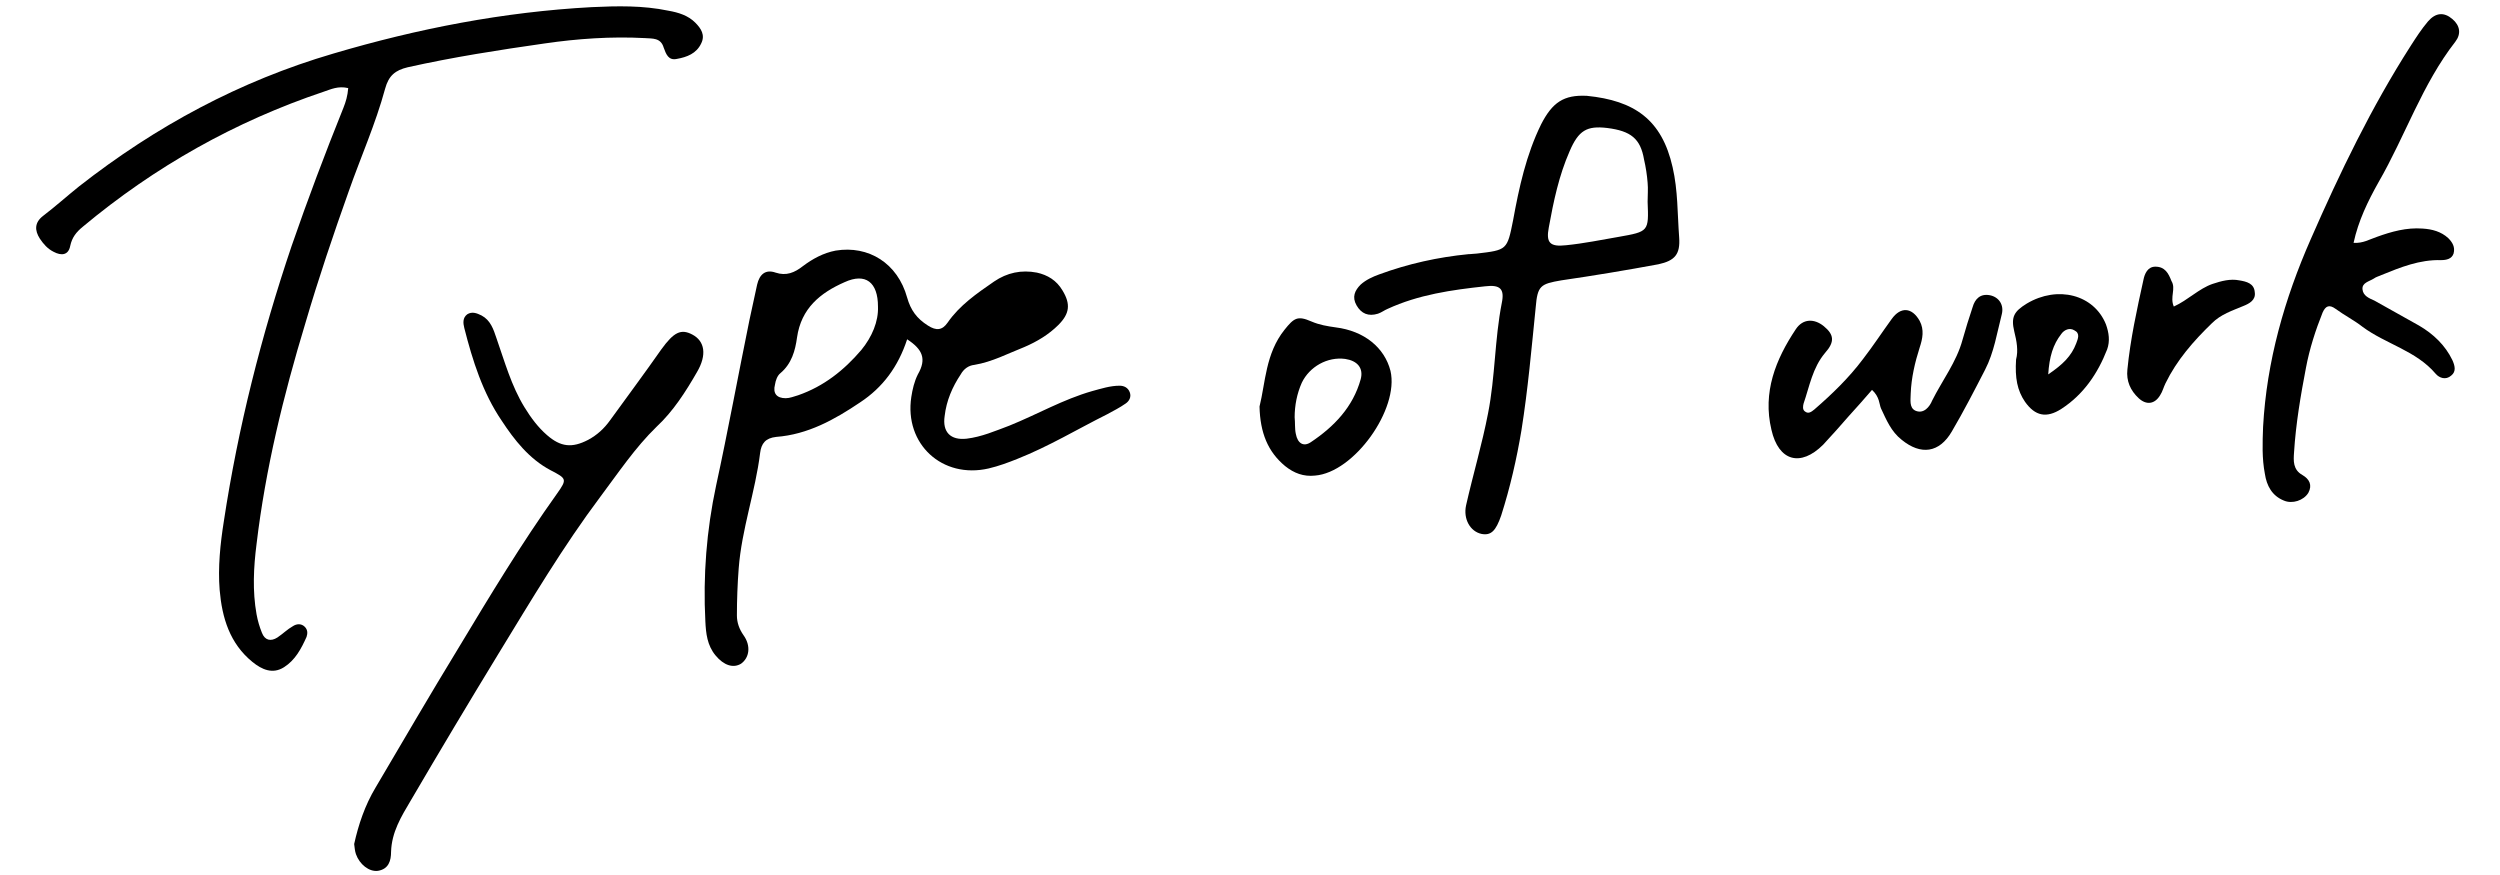 <?xml version="1.0" encoding="utf-8"?>
<!-- Generator: Adobe Illustrator 22.0.1, SVG Export Plug-In . SVG Version: 6.00 Build 0)  -->
<svg version="1.1" id="svg-typeofwork" xmlns="http://www.w3.org/2000/svg" xmlns:xlink="http://www.w3.org/1999/xlink" x="0px"
	 y="0px" viewBox="0 0 420 147" style="enable-background:new 0 0 420 147;" xml:space="preserve">
<g>
	<path d="M58.5,14.8c-1.7-0.4-2.9,0.2-4.1,0.6C39.5,20.4,26,28,13.9,38.1c-1.1,0.9-1.8,1.8-2.1,3.2c-0.3,1.6-1.5,1.7-2.8,1
		c-1-0.5-1.7-1.3-2.3-2.2c-0.9-1.4-0.9-2.7,0.5-3.8c2.1-1.6,4.1-3.4,6.1-5C26.2,21.2,40.3,13.6,56,9c14.2-4.2,28.6-7,43.4-7.8
		c4.3-0.2,8.6-0.3,12.9,0.6c1.7,0.3,3.3,0.8,4.5,2c1,1,1.7,2.1,1,3.5c-0.8,1.7-2.4,2.3-4.1,2.6c-1.4,0.3-1.8-0.8-2.2-1.9
		c-0.5-1.7-1.9-1.5-3.2-1.6C102.7,6.1,97,6.5,91.5,7.3c-7.7,1.1-15.4,2.3-23,4c-2.1,0.5-3.2,1.4-3.8,3.6c-1.6,5.9-4.1,11.5-6.1,17.2
		c-2.6,7.3-5.1,14.7-7.3,22.2c-3.7,12.2-6.7,24.5-8.2,37.1c-0.5,3.9-0.7,7.9,0,11.8c0.2,1.1,0.5,2.1,0.9,3.1
		c0.5,1.3,1.5,1.5,2.6,0.8c0.9-0.6,1.7-1.4,2.6-1.9c0.6-0.4,1.4-0.5,2,0.1c0.5,0.5,0.5,1.1,0.3,1.7c-0.9,2-1.9,3.9-3.8,5.1
		c-1.9,1.2-3.7,0.4-5.3-0.9c-3.8-3.1-5.1-7.4-5.5-12.1c-0.3-3.8,0.1-7.7,0.7-11.5C40,71.8,43.9,56.4,49,41.3
		c2.7-7.8,5.6-15.5,8.7-23.2C58.1,17.1,58.4,16.1,58.5,14.8z"/>
	<path d="M152.4,57c-1.5,4.6-4.1,8.1-7.9,10.6c-4.3,2.9-8.8,5.4-14.1,5.8c-1.8,0.2-2.5,1.1-2.7,2.7c-0.8,6.5-3.1,12.8-3.6,19.4
		c-0.2,2.6-0.3,5.3-0.3,7.9c0,1.2,0.4,2.3,1.1,3.3c1.3,1.8,1,3.8-0.4,4.8c-1.3,0.8-2.9,0.3-4.3-1.4c-1.4-1.7-1.6-3.7-1.7-5.7
		c-0.4-7.7,0.2-15.3,1.8-22.8c2-9.2,3.7-18.5,5.6-27.8c0.4-2,0.9-4,1.3-6c0.4-1.7,1.4-2.6,3.1-2c1.8,0.6,3.2,0,4.6-1.1
		c1.6-1.2,3.4-2.2,5.5-2.6c5.5-0.9,10.4,2.1,12,7.9c0.6,2.1,1.6,3.5,3.5,4.7c1.4,0.9,2.4,0.8,3.3-0.5c2-2.9,4.9-4.9,7.8-6.9
		c2.2-1.5,4.6-2,7.2-1.5c1.8,0.4,3.3,1.3,4.3,3c1.4,2.3,1.2,3.9-0.7,5.8c-1.6,1.6-3.6,2.8-5.7,3.7c-2.8,1.1-5.4,2.5-8.4,3
		c-1,0.1-1.8,0.7-2.3,1.6c-1.4,2.1-2.4,4.4-2.7,7c-0.4,2.7,1,4.1,3.7,3.8c2.5-0.3,4.8-1.3,7.2-2.2c4.7-1.9,9-4.4,13.9-5.8
		c1.5-0.4,3-0.9,4.6-0.9c0.7,0,1.4,0.3,1.7,1.1c0.3,0.8-0.1,1.5-0.7,1.9c-1,0.7-2,1.2-3.1,1.8c-5,2.5-9.8,5.4-15.1,7.5
		c-1.5,0.6-3.1,1.2-4.8,1.6c-7.8,1.8-14.2-4.1-13-12c0.2-1.3,0.5-2.6,1.1-3.8C155.7,60.3,155,58.7,152.4,57z M147.5,51.5
		c0-4.1-2.1-5.7-5.6-4.1c-4.1,1.8-7.3,4.4-8,9.3c-0.3,2.2-0.9,4.4-2.8,6c-0.5,0.4-0.8,1.2-0.9,1.9c-0.4,1.5,0.3,2.3,1.8,2.3
		c0.7,0,1.4-0.3,2.1-0.5c4.3-1.5,7.7-4.2,10.6-7.6C146.5,56.6,147.6,54,147.5,51.5z"/>
	<path d="M266.6,16.1c8,0.8,12.6,4,14.4,12c0.9,3.9,0.8,7.8,1.1,11.8c0.2,2.8-0.7,3.9-3.5,4.5c-5.4,1-10.8,1.9-16.3,2.7
		c-3.5,0.6-4,0.9-4.3,4.5c-0.7,6.9-1.3,13.8-2.4,20.7c-0.8,4.8-1.9,9.6-3.4,14.3c-0.9,2.6-1.7,3.4-3.3,3.1c-1.9-0.4-3.1-2.5-2.6-4.8
		c1.2-5.3,2.7-10.3,3.7-15.5c1.2-6.1,1.1-12.4,2.3-18.5c0.5-2.4-0.3-3.1-2.8-2.8c-5.6,0.6-11.2,1.4-16.4,3.8c-0.5,0.2-1,0.6-1.6,0.8
		c-1.6,0.5-2.8,0-3.6-1.4s-0.3-2.5,0.7-3.5c0.9-0.8,2-1.3,3.1-1.7c4.9-1.8,9.9-2.9,15-3.4c0.5,0,1-0.1,1.4-0.1
		c5.1-0.6,5.1-0.6,6.1-5.6c1-5.5,2.2-11,4.7-16.1C260.8,17.2,262.7,15.9,266.6,16.1z M276.8,33.9c0-1.1,0.1-2.2,0-3.2
		c-0.1-1.3-0.3-2.6-0.6-3.9c-0.6-3.5-2.2-4.8-6.2-5.3c-3.4-0.4-4.8,0.4-6.3,3.9c-1.8,4.1-2.7,8.4-3.5,12.8c-0.5,2.6,0.2,3.3,2.9,3
		c3-0.3,5.9-0.9,8.8-1.4C277,38.9,277,38.9,276.8,33.9z"/>
	<path d="M59.5,141.8c0.7-3.2,1.8-6.5,3.6-9.5c4.6-7.8,9.2-15.7,13.9-23.4c5.3-8.8,10.6-17.6,16.6-26c1.7-2.4,1.6-2.5-1.1-3.9
		c-3.6-1.9-6.1-5.1-8.2-8.3C81.1,66,79.4,60.6,78,55.1c-0.2-0.8-0.3-1.7,0.5-2.3c0.8-0.5,1.6-0.2,2.4,0.2c1.5,0.8,2,2.3,2.5,3.8
		c1.4,4,2.5,8,4.7,11.6c1.1,1.8,2.3,3.4,3.8,4.7c2.3,2,4.2,2.2,6.9,0.8c1.5-0.8,2.7-1.9,3.7-3.3c2.9-4,5.8-7.9,8.6-11.9
		c2.1-2.9,3.3-3.5,5.2-2.5c2.1,1.1,2.5,3.4,0.8,6.3c-1.9,3.3-4,6.6-6.8,9.2c-3.6,3.5-6.4,7.7-9.4,11.7c-6.3,8.4-11.7,17.5-17.2,26.5
		c-5,8.2-9.9,16.4-14.7,24.6c-1.6,2.7-3.2,5.3-3.3,8.6c0,1.5-0.4,2.9-2.2,3.2c-1.5,0.2-3.1-1.1-3.7-2.8
		C59.6,142.9,59.6,142.5,59.5,141.8z"/>
	<path d="M395.4,40.8c1.6,0.1,2.7-0.6,3.9-1c2.5-0.9,5-1.6,7.7-1.4c1.6,0.1,3.1,0.5,4.3,1.6c0.7,0.7,1.2,1.5,0.9,2.6
		c-0.3,0.9-1.2,1.1-2.1,1.1c-3.6-0.1-6.8,1.2-10,2.5c-0.4,0.2-0.9,0.3-1.3,0.6c-0.8,0.5-2,0.7-1.9,1.8s1.1,1.5,2,1.9
		c2.5,1.4,5,2.8,7.5,4.2c2.4,1.4,4.4,3.3,5.6,5.8c0.4,0.9,0.7,1.9-0.2,2.6c-0.9,0.8-2,0.4-2.6-0.3c-3.3-3.9-8.4-5-12.3-7.9
		c-1.4-1.1-3-1.9-4.5-3c-1.1-0.8-1.7-0.5-2.2,0.6c-1.2,3-2.2,6.1-2.8,9.3c-0.9,4.7-1.7,9.4-2,14.2c-0.1,1.4-0.2,2.9,1.4,3.8
		c1.2,0.7,1.7,1.7,1,3c-0.8,1.3-2.7,1.9-4.1,1.3c-2-0.8-2.9-2.5-3.2-4.5c-0.5-2.6-0.4-5.2-0.3-7.9c0.6-11,3.6-21.5,8-31.5
		C393.1,29,398.4,18,405,7.7c0.9-1.4,1.8-2.8,2.9-4.1c1.3-1.5,2.7-1.6,4.1-0.4c1.3,1.1,1.5,2.5,0.5,3.8c-5.6,7.2-8.4,15.8-12.9,23.6
		C397.8,33.8,396.2,37.1,395.4,40.8z"/>
	<path d="M314.5,65.5c-1.4,1.6-2.6,3-3.9,4.4c-1.4,1.6-2.8,3.2-4.3,4.8c-3.8,3.8-7.5,2.8-8.7-2.5c-1.5-6.3,0.7-11.8,4.1-16.9
		c1.2-1.8,3.1-1.8,4.7-0.5c1.7,1.4,1.9,2.6,0.2,4.5c-2.1,2.5-2.6,5.6-3.6,8.5c-0.1,0.4-0.2,1,0.2,1.3c0.6,0.5,1.1,0.1,1.6-0.3
		c3-2.6,5.8-5.3,8.2-8.5c1.7-2.2,3.2-4.5,4.8-6.7c1.5-2.1,3.4-2,4.7,0.3c0.8,1.5,0.5,3,0,4.5c-0.8,2.5-1.4,5.1-1.5,7.7
		c0,1-0.3,2.4,0.8,2.9c1.4,0.6,2.4-0.7,2.8-1.7c1.7-3.4,4.1-6.5,5.1-10.2c0.5-1.8,1.1-3.7,1.7-5.5c0.4-1.4,1.3-2.3,2.9-2
		c1.5,0.3,2.4,1.6,2,3.2c-0.8,3.1-1.3,6.4-2.8,9.3c-1.8,3.5-3.6,7-5.6,10.4c-2.1,3.6-5.2,4-8.4,1.4c-1.8-1.4-2.6-3.4-3.5-5.3
		C315.7,67.9,315.8,66.7,314.5,65.5z"/>
	<path d="M211.6,68.3c1-4,1-8.9,4.2-12.9c1.6-2,2.2-2.4,4.5-1.4c1.4,0.6,2.7,0.8,4.1,1c4.8,0.6,8.2,3.4,9.2,7.3
		c1.5,6.4-6.1,17.1-12.7,17.6c-1.9,0.2-3.5-0.4-5-1.6C213,75.9,211.7,72.7,211.6,68.3z M217.5,70.1c0.1,0.9,0,1.9,0.2,2.8
		c0.3,1.6,1.3,2.2,2.5,1.4c3.9-2.6,7.1-5.9,8.4-10.6c0.5-1.9-0.6-3.1-2.6-3.4c-3-0.4-6,1.3-7.3,4C217.9,66.1,217.5,68.1,217.5,70.1z
		"/>
	<path d="M338.7,60.4c0.4-1.5,0.1-3.1-0.3-4.7c-0.6-2.5,0-3.4,2.1-4.7c5.2-3.1,11.3-1.5,13.3,3.5c0.5,1.4,0.7,2.8,0.2,4.2
		c-1.6,4.1-4,7.6-7.7,10c-2.5,1.6-4.4,1.2-6.1-1.2C338.9,65.6,338.5,63.5,338.7,60.4z M344.1,62.9c2.5-1.7,3.9-3.1,4.7-5.2
		c0.3-0.8,0.7-1.7-0.3-2.2c-0.8-0.5-1.7-0.1-2.2,0.6C344.9,57.9,344.3,59.9,344.1,62.9z"/>
	<path d="M365.2,51.5c2.4-1.1,4.2-3,6.5-3.8c1.5-0.5,3-0.9,4.5-0.6c1.2,0.2,2.5,0.5,2.6,2c0.2,1.3-0.9,1.9-1.9,2.3
		c-1.9,0.8-3.8,1.4-5.3,2.9c-3.1,3-5.9,6.2-7.8,10.1c-0.3,0.6-0.5,1.4-0.9,2c-0.9,1.5-2.3,1.7-3.6,0.5c-1.4-1.3-2.1-2.9-1.9-4.8
		C357.9,57,359,52,360.1,47c0.2-1,0.7-2.2,2-2.2c1.6,0,2.2,1.1,2.7,2.4C365.6,48.5,364.5,49.9,365.2,51.5z"/>
</g>
</svg>
